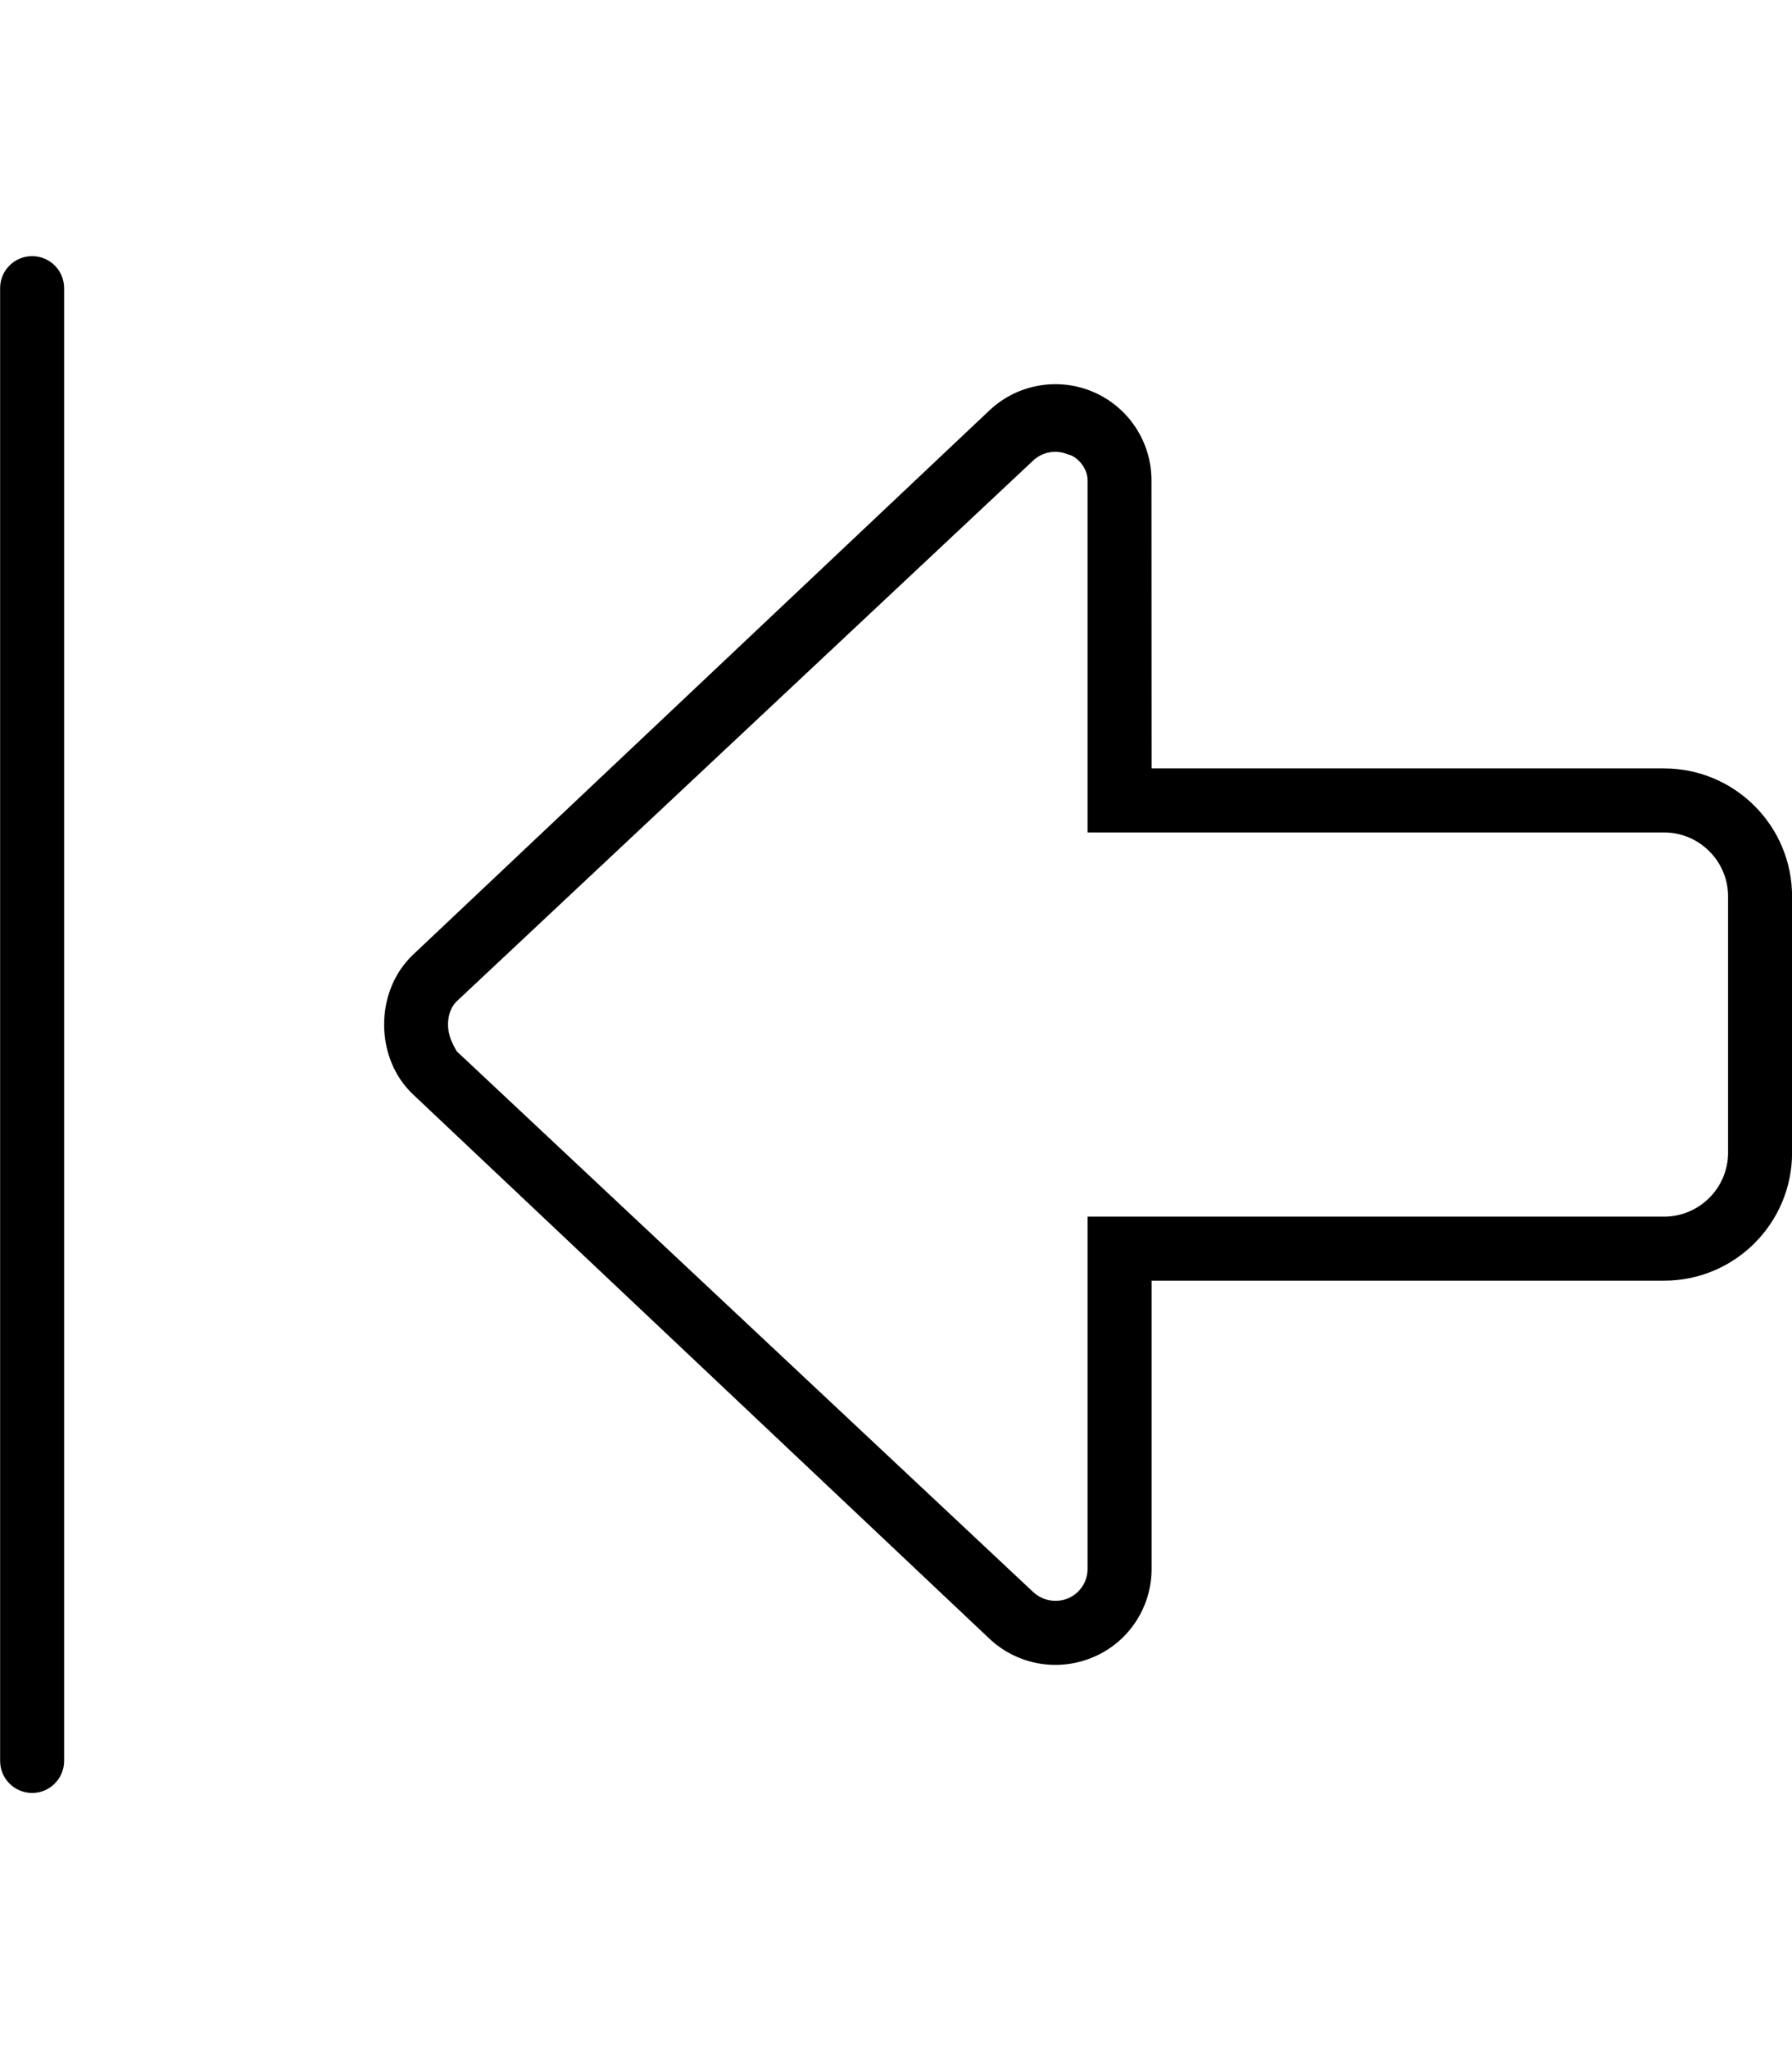 <svg xmlns="http://www.w3.org/2000/svg" viewBox="0 0 448 512"><!--! Font Awesome Pro 6.0.0-alpha3 by @fontawesome - https://fontawesome.com License - https://fontawesome.com/license (Commercial License) --><path d="M16.03 440V72c0-4.418-3.582-8-8-8s-8 3.582-8 8v368c0 4.418 3.582 8 8 8S16.03 444.4 16.03 440zM287.9 392L287.9 320h128.1c17.69 0 32.02-14.33 32.02-32V224c0-17.67-14.34-32-32.02-32h-128.1l-.031-72c0-9.578-5.708-18.25-14.51-22.05c-8.803-3.781-19.03-1.984-26 4.594l-144.1 136C98.46 243.1 96.03 249.5 96.03 256s2.422 12.92 7.223 17.45l144.1 136c6.973 6.578 17.2 8.375 26 4.594C282.2 410.3 287.9 401.6 287.9 392zM258.3 397.8l-144.1-135.1C112.9 260.5 112 258.4 112 256s.816-4.527 2.184-5.816l144.1-135.1c2.332-2.201 5.75-2.801 8.686-1.541C269.1 113.9 271.9 116.8 271.9 120V208h144.1c8.836 0 16.02 7.178 16.02 16v64c0 8.822-7.188 16-16.02 16h-144.1v88c0 3.197-1.902 6.084-4.826 7.346C264.1 400.6 260.7 400 258.3 397.8z"/></svg>